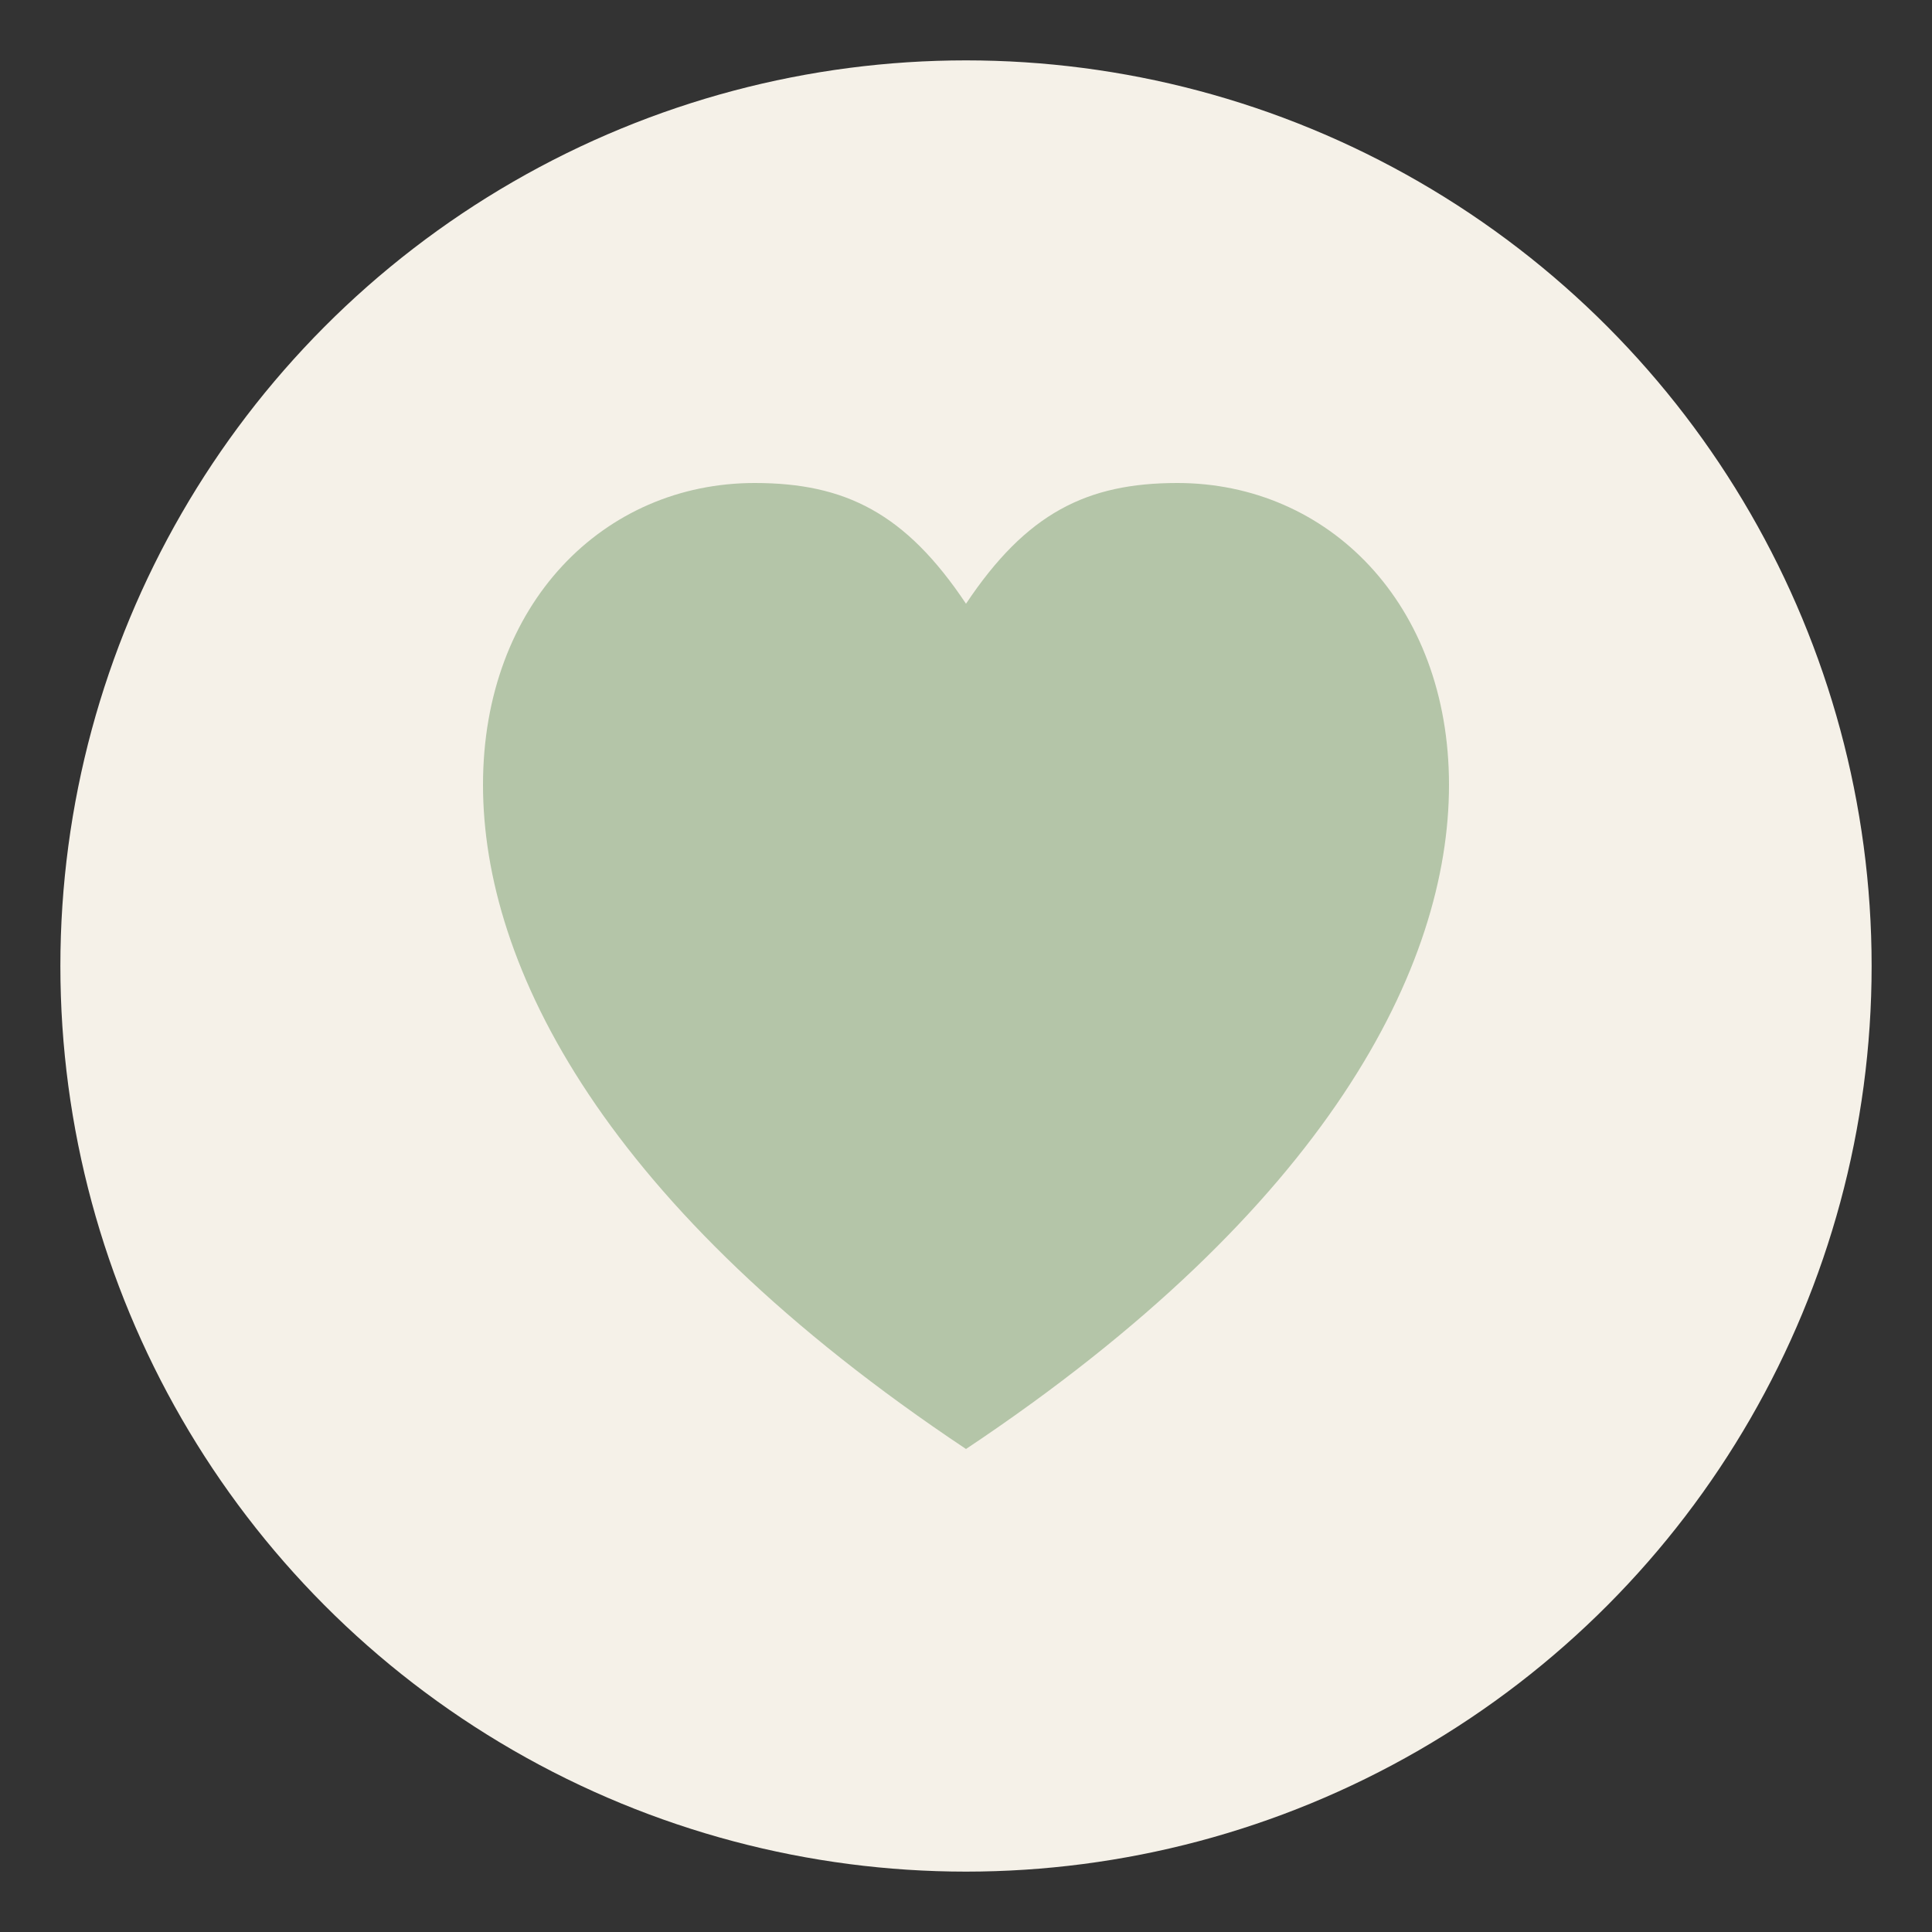 <svg width="64" height="64" viewBox="0 0 64 64" fill="none" xmlns="http://www.w3.org/2000/svg">
  <rect x="0" y="0" width="64" height="64" fill="#333333" stroke="none"/>
  <!-- Simple heart icon as favicon -->
  <circle cx="32" cy="32" r="30" fill="#F5F1E8"/>
  <path d="M32 48 C20 40, 16 32, 16 26 C16 20, 20 16, 25 16 C28 16, 30 17, 32 20 C34 17, 36 16, 39 16 C44 16, 48 20, 48 26 C48 32, 44 40, 32 48 Z" fill="#B4C5A8"/>
</svg>
